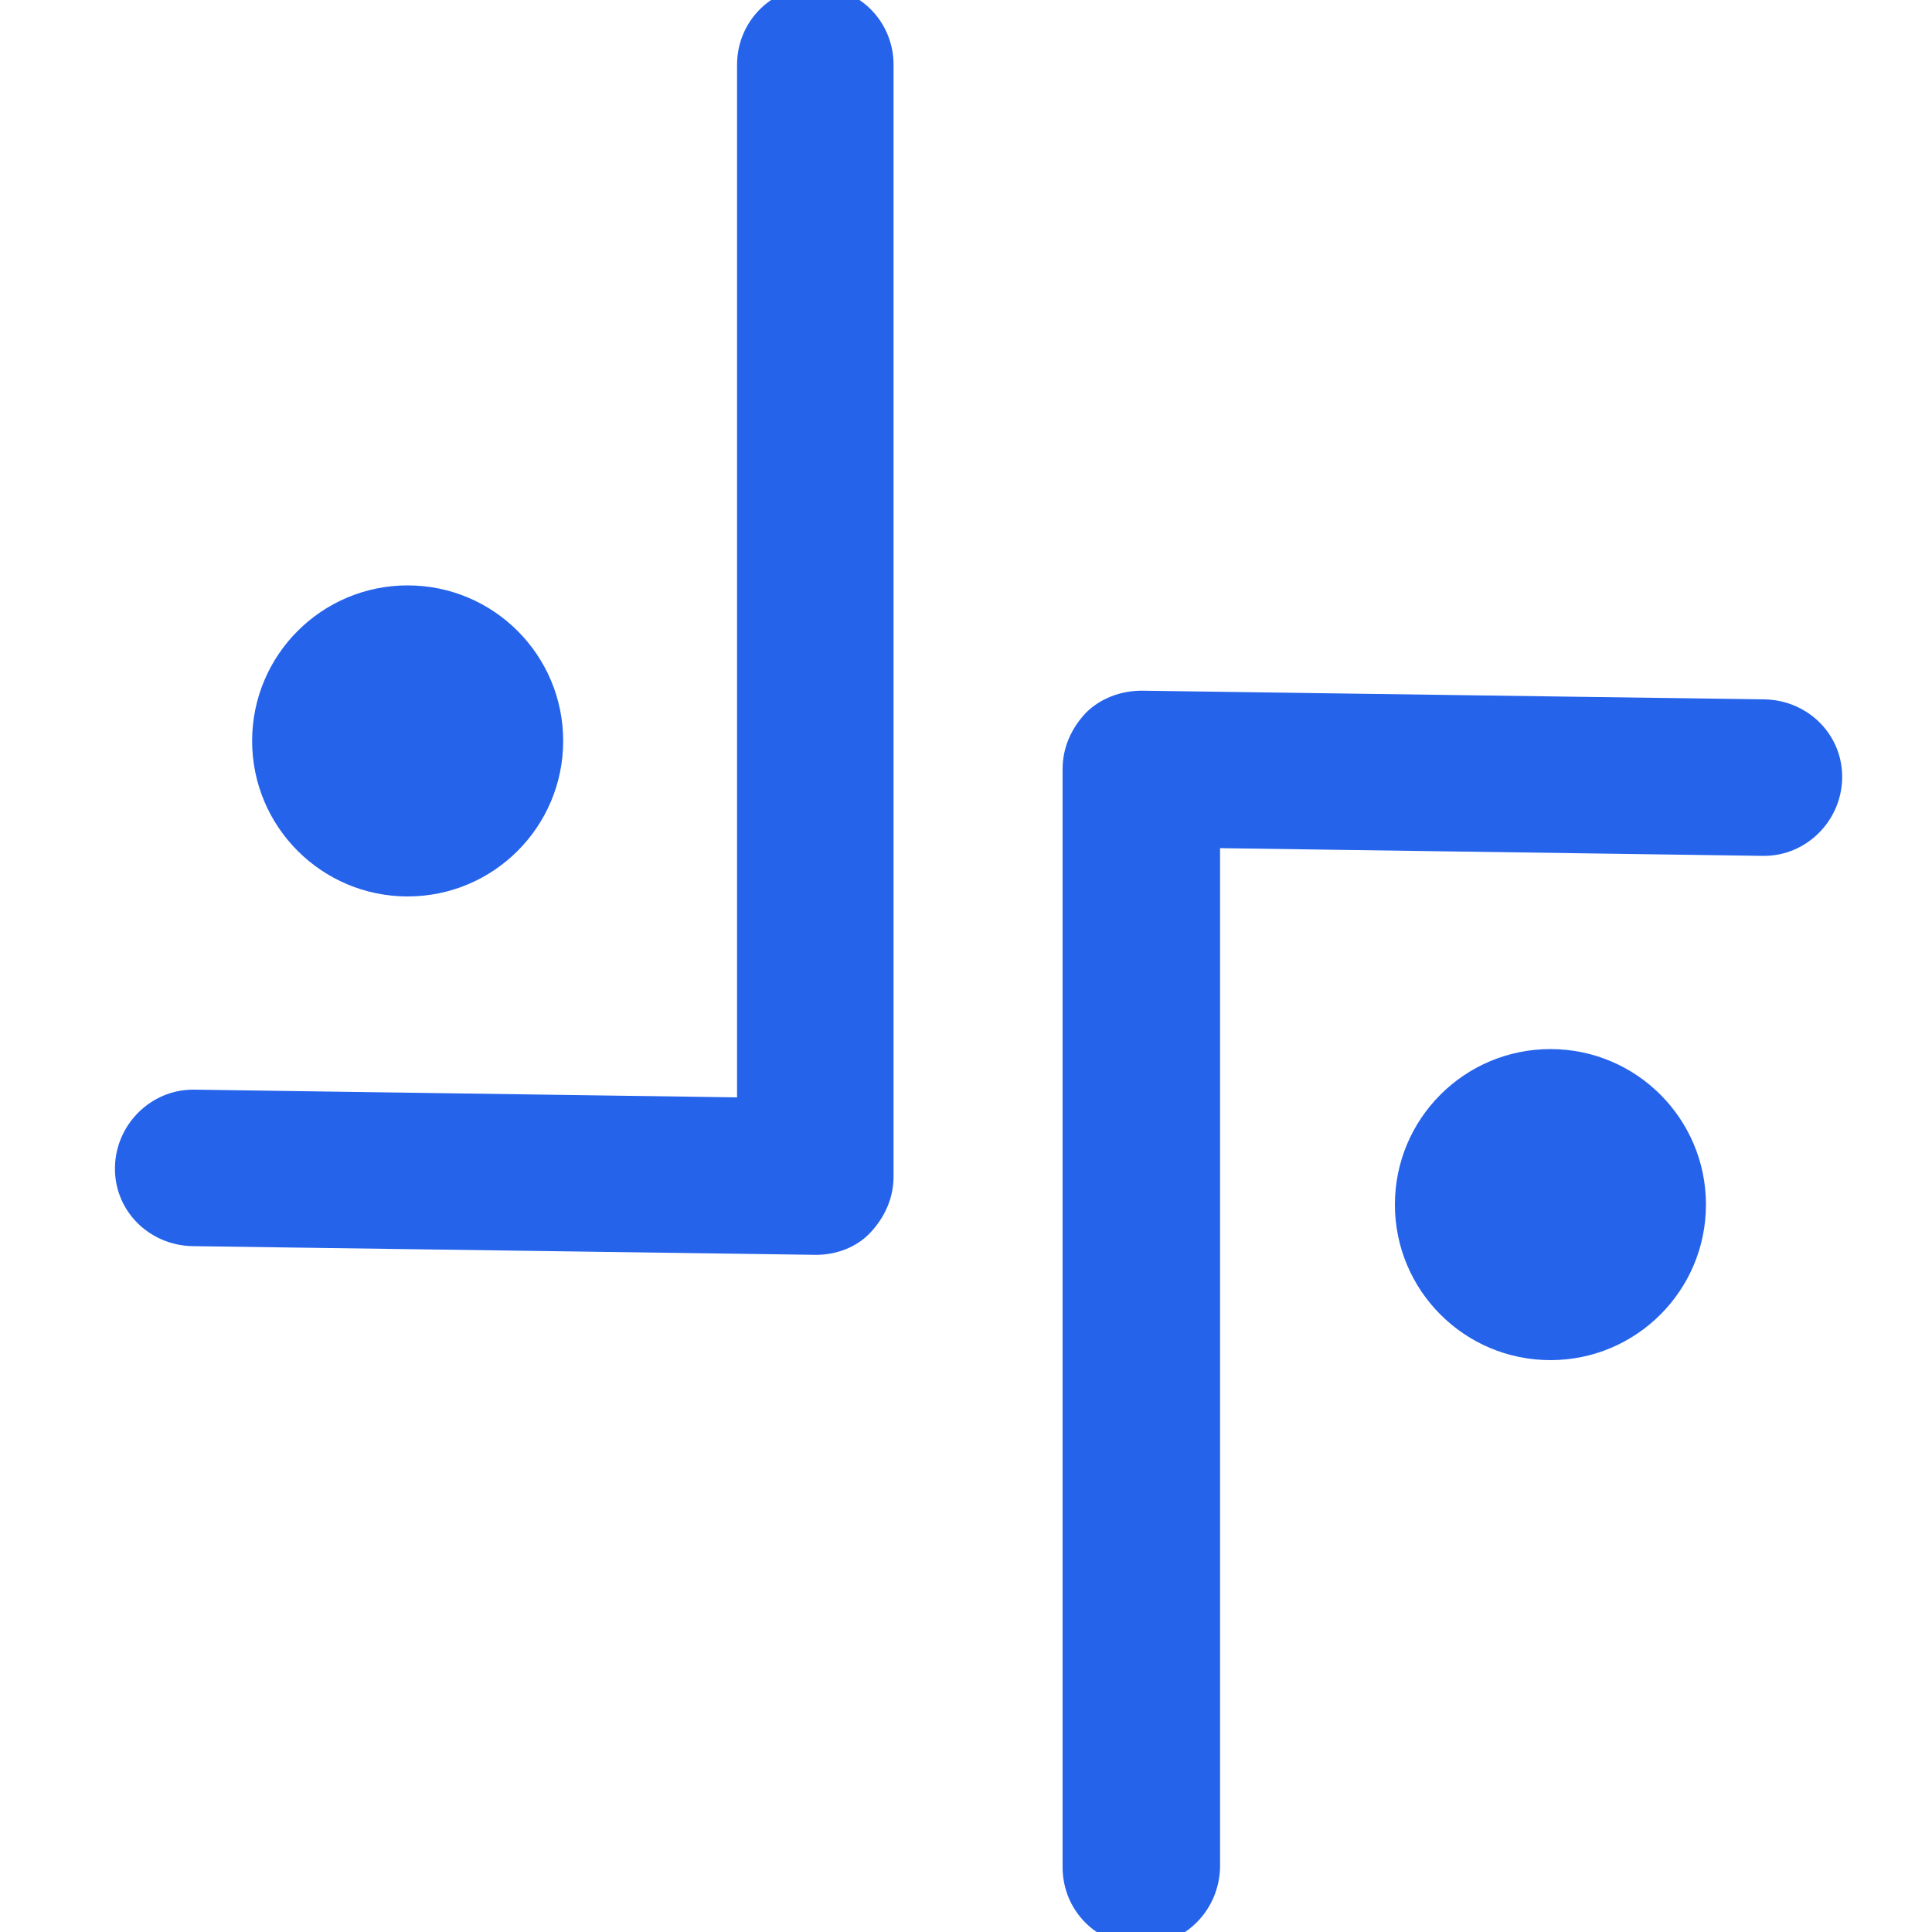 <?xml version="1.0" encoding="utf-8"?>
<!-- Generator: Adobe Illustrator 25.2.0, SVG Export Plug-In . SVG Version: 6.00 Build 0)  -->
<svg version="1.1" id="Layer_1" xmlns="http://www.w3.org/2000/svg" xmlns:xlink="http://www.w3.org/1999/xlink" x="0px" y="0px"
     viewBox="60 300 200 200" style="enable-background:new 0 0 800 800;" xml:space="preserve">
<style type="text/css">
	.st0{fill:#1E293B;}
	.st1{fill:#2563EB;}
	.st2{fill:#FFFFFF;}
</style>
    <g>
	<g>
		<path class="st1" d="M310.5,365.5v7.3h-30.1v23.3h24.4v7.3h-24.4v31.2h-9v-69.2H310.5z"/>
        <path class="st1" d="M344.3,365.5v69.2h-9v-69.2H344.3z"/>
        <path class="st1" d="M416.2,365.5v7.3h-18.9v61.9h-9v-61.9h-19v-7.3H416.2z"/>
        <path class="st1" d="M450.2,372.8V396h25.2v7.4h-25.2v23.8h28.2v7.4h-37.2v-69.3h37.2v7.4H450.2z"/>
        <path class="st1" d="M560.5,434.7h-9l-36.3-55.1v55.1h-9v-69.3h9l36.3,55v-55h9V434.7z"/>
        <path class="st1" d="M599.4,433c-3.6-1.6-6.4-3.9-8.5-6.8c-2.1-2.9-3.1-6.2-3.2-10h9.6c0.3,3.2,1.7,6,4,8.2
			c2.3,2.2,5.8,3.3,10.3,3.3c4.3,0,7.7-1.1,10.2-3.2c2.5-2.2,3.7-4.9,3.7-8.3c0-2.6-0.7-4.8-2.2-6.5c-1.5-1.7-3.3-2.9-5.5-3.8
			c-2.2-0.9-5.1-1.8-8.8-2.8c-4.6-1.2-8.2-2.4-11-3.6c-2.7-1.2-5.1-3.1-7-5.6c-2-2.5-2.9-6-2.9-10.3c0-3.8,1-7.1,2.9-10
			c1.9-2.9,4.6-5.2,8.1-6.8c3.5-1.6,7.5-2.4,12-2.4c6.5,0,11.8,1.6,15.9,4.9c4.1,3.2,6.5,7.5,7,12.9h-9.9c-0.3-2.6-1.7-5-4.2-7
			c-2.4-2-5.7-3-9.7-3c-3.8,0-6.9,1-9.2,2.9c-2.4,2-3.6,4.7-3.6,8.2c0,2.5,0.7,4.6,2.1,6.2c1.4,1.6,3.2,2.8,5.3,3.6
			c2.1,0.8,5,1.8,8.8,2.8c4.6,1.3,8.2,2.5,11,3.7c2.8,1.2,5.2,3.1,7.1,5.7c2,2.5,3,6,3,10.4c0,3.4-0.9,6.6-2.7,9.5
			c-1.8,3-4.4,5.4-7.9,7.2c-3.5,1.9-7.6,2.8-12.4,2.8C607.1,435.4,603,434.6,599.4,433z"/>
        <path class="st1" d="M675.7,430.9c-5.3-3-9.5-7.2-12.6-12.6c-3.1-5.4-4.6-11.5-4.6-18.2s1.5-12.8,4.6-18.2
			c3.1-5.4,7.3-9.6,12.6-12.6c5.3-3,11.2-4.5,17.6-4.5c6.5,0,12.4,1.5,17.7,4.5c5.3,3,9.5,7.2,12.5,12.6c3,5.4,4.6,11.5,4.6,18.3
			c0,6.8-1.5,12.9-4.6,18.3c-3,5.4-7.2,9.5-12.5,12.6c-5.3,3-11.2,4.5-17.7,4.5C686.9,435.4,681,433.9,675.7,430.9z M706.3,424.2
			c3.9-2.2,6.9-5.5,9.1-9.6c2.2-4.2,3.3-9,3.3-14.5c0-5.6-1.1-10.4-3.3-14.5c-2.2-4.1-5.2-7.3-9.1-9.6c-3.8-2.2-8.2-3.4-13.1-3.4
			c-4.9,0-9.3,1.1-13.1,3.4c-3.8,2.3-6.9,5.4-9.1,9.6c-2.2,4.1-3.3,9-3.3,14.5c0,5.5,1.1,10.3,3.3,14.5c2.2,4.2,5.3,7.4,9.1,9.6
			c3.9,2.3,8.2,3.4,13.1,3.4C698.1,427.6,702.5,426.4,706.3,424.2z"/>
	</g>
        <g>
		<g>
			<g>
				<g>
					<path class="st1" d="M178.1,501.4c-4.5,0-8.1-3.6-8.1-8.1V379.6c0-2.2,0.9-4.2,2.4-5.8c1.5-1.5,3.6-2.3,5.8-2.3l64.5,0.9
						c4.5,0.1,8.1,3.7,8,8.2c-0.1,4.4-3.7,8-8.1,8c0,0-0.1,0-0.1,0l-56.2-0.8v105.5C186.2,497.8,182.6,501.4,178.1,501.4z"/>
				</g>
                <g>
					<circle class="st1" cx="220.5" cy="424.7" r="16.1"/>
				</g>
			</g>
            <g>
				<g>
					<path class="st1" d="M144.5,429.9c0,0-0.1,0-0.1,0L79.9,429c-4.5-0.1-8.1-3.7-8-8.2c0.1-4.4,3.7-8,8.1-8c0,0,0.1,0,0.1,0
						l56.2,0.8V306.7c0-4.5,3.6-8.1,8.1-8.1s8.1,3.6,8.1,8.1v115.1c0,2.2-0.9,4.2-2.4,5.8C148.7,429.1,146.6,429.9,144.5,429.9z"/>
				</g>
                <g>
					<circle class="st1" cx="102.2" cy="376.7" r="16.1"/>
				</g>
			</g>
		</g>
	</g>
</g>
</svg>
